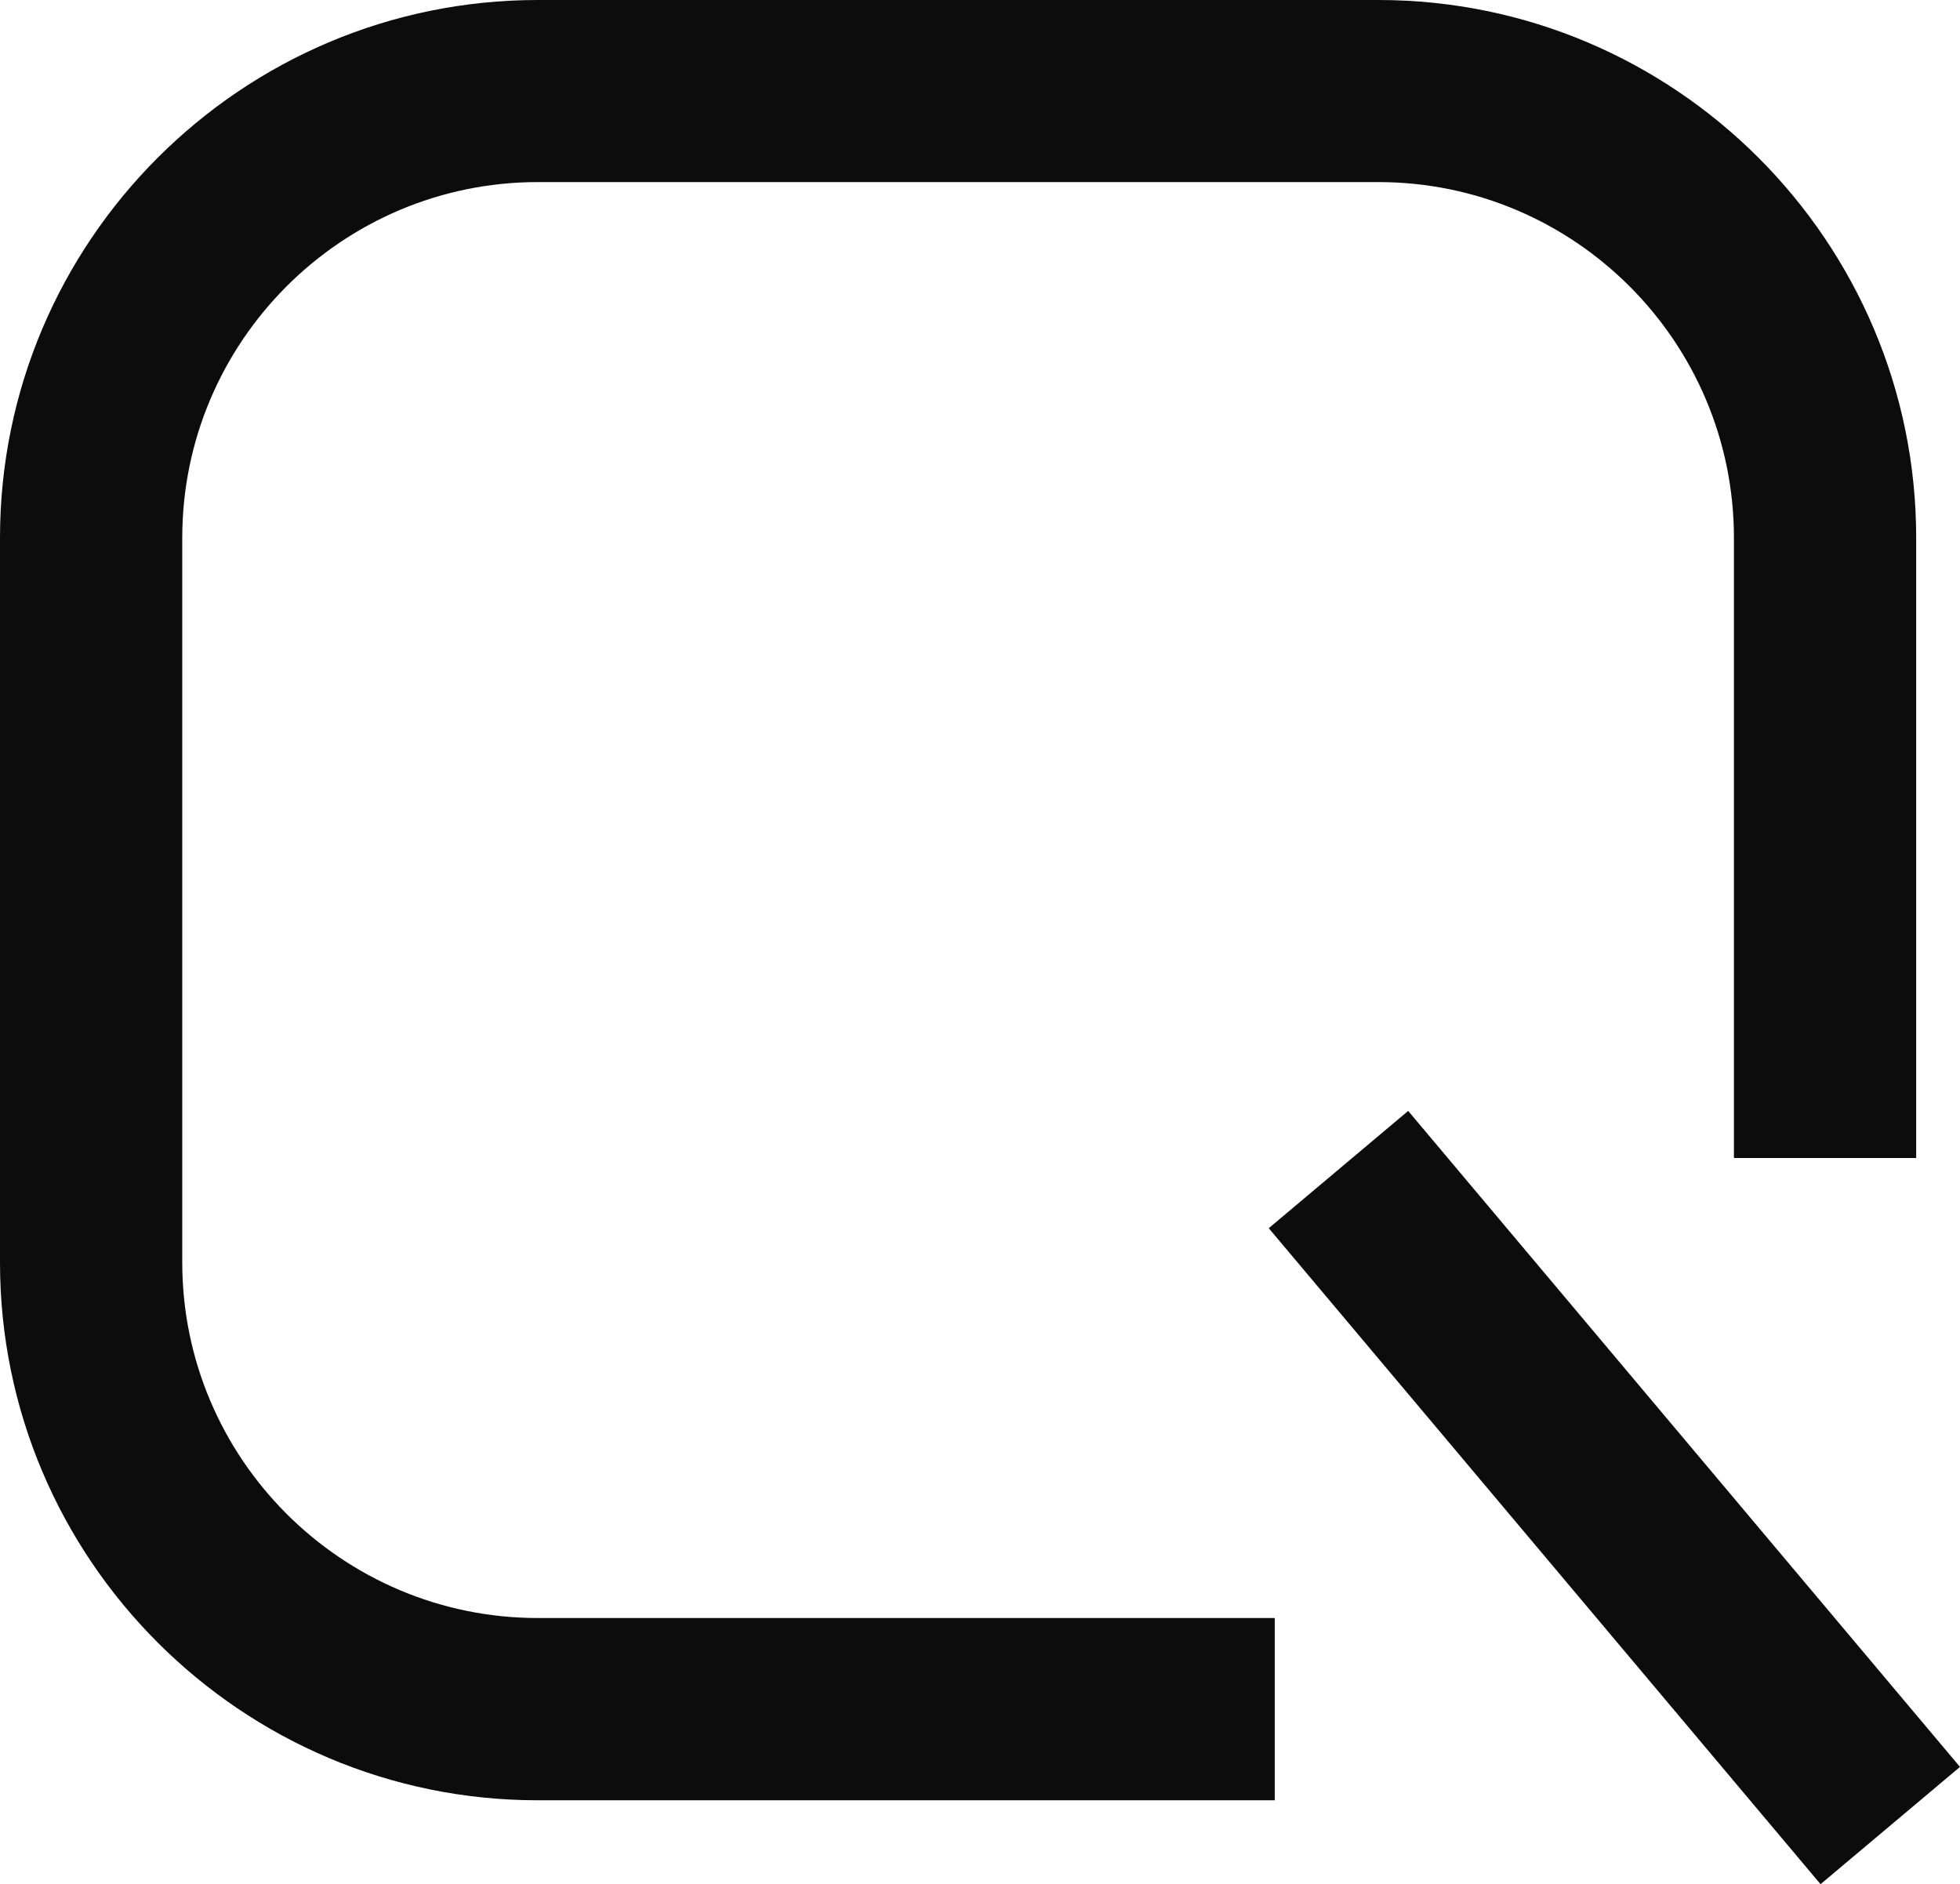 <?xml version="1.0" encoding="UTF-8"?>
<svg id="Camada_2" data-name="Camada 2" xmlns="http://www.w3.org/2000/svg" viewBox="0 0 336.39 323.39">
  <defs>
    <style>
      .cls-1 {
        fill: #0c0c0c;
        stroke-width: 0px;
      }
    </style>
  </defs>
  <g id="Layer_1" data-name="Layer 1">
    <g>
      <path class="cls-1" d="m31.28,216.66v-124.35c0-33.66,27.37-61.06,61.03-61.06h144.25c33.66,0,61.03,27.4,61.03,61.06v106.43h31.28v-106.43C328.87,41.41,287.46,0,236.56,0H92.31C41.41,0,0,41.41,0,92.31v124.35c0,50.9,41.41,92.31,92.31,92.31h126.47v-31.28h-126.47c-33.66,0-61.03-27.37-61.03-61.03Z"/>
      <rect class="cls-1" x="261.44" y="183.47" width="31.27" height="147.12" transform="translate(-100.42 238.68) rotate(-40.07)"/>
    </g>
  </g>
</svg>
